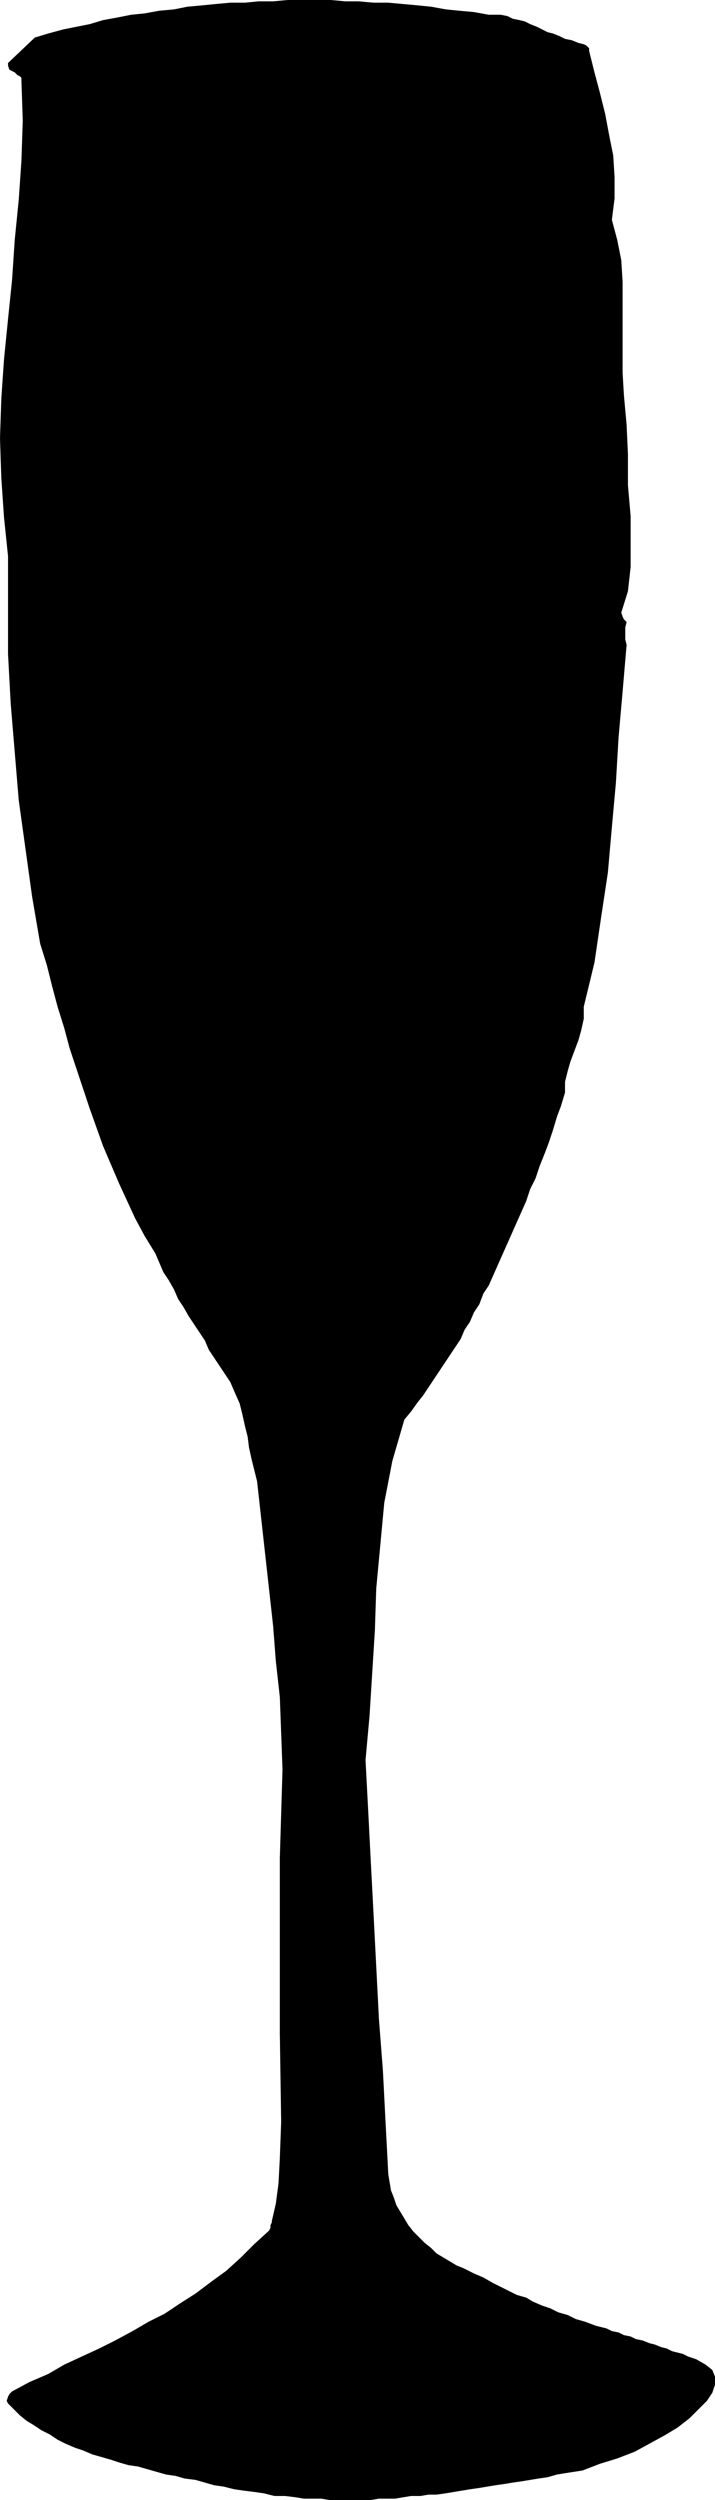 <?xml version="1.0" encoding="UTF-8" standalone="no"?>
<svg
   version="1.0"
   width="13.564mm"
   height="47.371mm"
   id="svg1"
   sodipodi:docname="Champagne Flute 1.wmf"
   xmlns:inkscape="http://www.inkscape.org/namespaces/inkscape"
   xmlns:sodipodi="http://sodipodi.sourceforge.net/DTD/sodipodi-0.dtd"
   xmlns="http://www.w3.org/2000/svg"
   xmlns:svg="http://www.w3.org/2000/svg">
  <sodipodi:namedview
     id="namedview1"
     pagecolor="#ffffff"
     bordercolor="#000000"
     borderopacity="0.25"
     inkscape:showpageshadow="2"
     inkscape:pageopacity="0.0"
     inkscape:pagecheckerboard="0"
     inkscape:deskcolor="#d1d1d1"
     inkscape:document-units="mm" />
  <defs
     id="defs1">
    <pattern
       id="WMFhbasepattern"
       patternUnits="userSpaceOnUse"
       width="6"
       height="6"
       x="0"
       y="0" />
  </defs>
  <path
     style="fill:#000000;fill-opacity:1;fill-rule:evenodd;stroke:none"
     d="m 21.216,178.848 0.576,0.096 h 0.576 0.672 l 0.576,0.096 h 0.576 0.576 0.576 0.576 0.672 l 0.576,-0.096 h 0.576 0.576 l 0.576,-0.096 0.576,-0.096 h 0.672 l 0.576,-0.096 h 0.576 l 0.672,-0.096 0.576,-0.096 0.576,-0.096 0.576,-0.096 0.672,-0.096 0.576,-0.096 0.576,-0.096 0.672,-0.096 0.576,-0.096 0.672,-0.096 0.576,-0.096 0.576,-0.096 0.672,-0.096 0.672,-0.192 0.576,-0.096 1.248,-0.192 1.248,-0.48 1.248,-0.384 1.248,-0.48 1.056,-0.576 1.056,-0.576 0.96,-0.576 0.864,-0.672 0.672,-0.672 0.576,-0.576 0.384,-0.576 0.192,-0.576 v -0.576 l -0.192,-0.48 -0.48,-0.384 -0.672,-0.384 -0.288,-0.096 -0.288,-0.096 -0.384,-0.192 -0.384,-0.096 -0.384,-0.096 -0.384,-0.192 -0.384,-0.096 -0.48,-0.192 -0.384,-0.096 -0.48,-0.192 -0.48,-0.096 -0.384,-0.192 -0.48,-0.096 -0.384,-0.192 -0.48,-0.096 -0.384,-0.192 -0.768,-0.192 -0.768,-0.288 -0.672,-0.192 -0.576,-0.288 -0.672,-0.192 -0.576,-0.288 -0.576,-0.192 -0.672,-0.288 -0.48,-0.288 -0.672,-0.192 -0.576,-0.288 -0.576,-0.288 -0.576,-0.288 -0.672,-0.384 -0.672,-0.288 -0.768,-0.384 -0.48,-0.192 -0.48,-0.288 -0.48,-0.288 -0.48,-0.288 -0.384,-0.384 -0.48,-0.384 -0.384,-0.384 -0.384,-0.384 -0.384,-0.48 -0.288,-0.48 -0.288,-0.48 -0.288,-0.48 -0.192,-0.576 -0.192,-0.48 -0.096,-0.576 -0.096,-0.576 -0.192,-3.648 -0.192,-3.744 -0.288,-3.744 -0.192,-3.744 -0.192,-3.744 -0.192,-3.648 -0.192,-3.744 -0.192,-3.648 0.288,-3.168 0.192,-3.072 0.192,-3.072 0.096,-2.976 0.288,-3.072 0.288,-3.072 0.576,-2.976 0.864,-2.976 0.48,-0.576 0.48,-0.672 0.384,-0.48 0.384,-0.576 0.384,-0.576 0.384,-0.576 0.384,-0.576 0.384,-0.576 0.384,-0.576 0.384,-0.576 0.288,-0.672 0.384,-0.576 0.288,-0.672 0.384,-0.576 0.288,-0.768 0.384,-0.576 0.384,-0.864 0.384,-0.864 0.384,-0.864 0.384,-0.864 0.384,-0.864 0.384,-0.864 0.384,-0.864 0.288,-0.864 0.384,-0.768 0.288,-0.864 0.384,-0.96 0.288,-0.768 0.288,-0.864 0.288,-0.96 0.288,-0.768 0.288,-0.96 v -0.768 l 0.192,-0.768 0.192,-0.672 0.288,-0.768 0.288,-0.768 0.192,-0.672 0.192,-0.864 v -0.864 l 0.768,-3.168 0.48,-3.264 0.48,-3.168 0.288,-3.264 0.288,-3.168 0.192,-3.264 0.288,-3.264 0.288,-3.36 -0.096,-0.384 v -0.384 -0.48 l 0.096,-0.384 -0.096,-0.096 -0.096,-0.096 -0.096,-0.192 -0.096,-0.288 0.48,-1.536 0.192,-1.728 V 38.784 36.96 L 45.024,34.752 V 32.544 L 44.928,30.432 44.736,28.32 44.64,26.688 V 25.056 23.424 21.792 20.16 l -0.096,-1.536 -0.288,-1.44 -0.384,-1.44 0.192,-1.536 V 12.672 L 43.968,11.136 43.68,9.696 43.392,8.16 43.008,6.624 42.624,5.184 42.24,3.648 V 3.456 L 42.144,3.36 42.048,3.264 41.856,3.168 41.472,3.072 40.992,2.88 40.512,2.784 40.128,2.592 39.648,2.4 39.264,2.304 38.88,2.112 38.496,1.92 38.016,1.728 37.632,1.536 37.248,1.44 36.768,1.344 36.384,1.152 35.904,1.056 H 35.424 35.04 L 33.984,0.864 32.928,0.768 31.968,0.672 30.912,0.48 29.952,0.384 28.896,0.288 27.84,0.192 H 26.784 L 25.728,0.096 h -0.96 L 23.712,0 H 22.656 21.6 20.64 l -1.056,0.096 h -1.056 l -0.96,0.096 H 16.512 L 15.456,0.288 14.496,0.384 13.44,0.48 12.48,0.672 11.424,0.768 10.368,0.96 9.408,1.056 8.448,1.248 7.392,1.44 6.432,1.728 5.472,1.92 4.512,2.112 3.456,2.4 2.496,2.688 0.576,4.512 V 4.704 L 0.672,4.992 0.864,5.088 1.056,5.184 1.248,5.376 1.44,5.472 1.536,5.568 V 5.76 l 0.096,2.88 -0.096,2.88 -0.192,2.784 -0.288,2.88 -0.192,2.88 -0.288,2.784 -0.288,2.88 -0.192,2.784 -0.096,2.88 0.096,2.88 0.192,2.784 0.288,2.784 v 3.552 3.456 l 0.192,3.552 0.288,3.456 0.288,3.456 0.48,3.456 0.48,3.456 0.576,3.36 0.48,1.536 0.384,1.536 0.384,1.44 0.48,1.536 0.384,1.44 0.48,1.44 0.48,1.44 0.48,1.44 0.48,1.344 0.48,1.344 0.576,1.344 0.576,1.344 0.576,1.248 0.576,1.248 0.672,1.248 0.768,1.248 0.288,0.672 0.288,0.672 0.384,0.576 0.384,0.672 0.288,0.672 0.384,0.576 0.384,0.672 0.384,0.576 0.384,0.576 0.384,0.576 0.288,0.672 0.384,0.576 0.384,0.576 0.384,0.576 0.384,0.576 0.288,0.672 0.384,0.864 0.192,0.768 0.192,0.864 0.192,0.768 0.096,0.768 0.192,0.864 0.192,0.768 0.192,0.768 0.288,2.592 0.288,2.592 0.288,2.592 0.288,2.592 0.192,2.496 0.288,2.592 0.096,2.592 0.096,2.592 -0.192,6.336 v 6.24 6.336 l 0.096,6.336 -0.096,2.592 -0.096,1.824 -0.192,1.44 -0.288,1.248 v 0.096 l -0.096,0.192 v 0.192 l -0.096,0.192 -1.056,0.96 -0.96,0.96 -1.056,0.96 -1.056,0.768 -1.152,0.864 -1.056,0.672 -1.152,0.768 -1.152,0.576 -1.152,0.672 -1.248,0.672 -1.152,0.576 -1.248,0.576 -1.248,0.576 -1.152,0.672 -1.344,0.576 -1.248,0.672 -0.192,0.192 -0.096,0.192 -0.096,0.288 0.096,0.192 0.384,0.384 0.48,0.48 0.48,0.384 0.48,0.288 0.576,0.384 0.576,0.288 0.576,0.384 0.576,0.288 0.672,0.288 0.576,0.192 0.672,0.288 0.672,0.192 0.672,0.192 0.576,0.192 0.672,0.192 0.672,0.096 0.672,0.192 0.672,0.192 0.672,0.192 0.672,0.096 0.672,0.192 0.768,0.096 0.672,0.192 0.672,0.192 0.672,0.096 0.768,0.192 0.672,0.096 0.768,0.096 0.672,0.096 0.768,0.192 h 0.768 z"
     id="path1" />
</svg>
